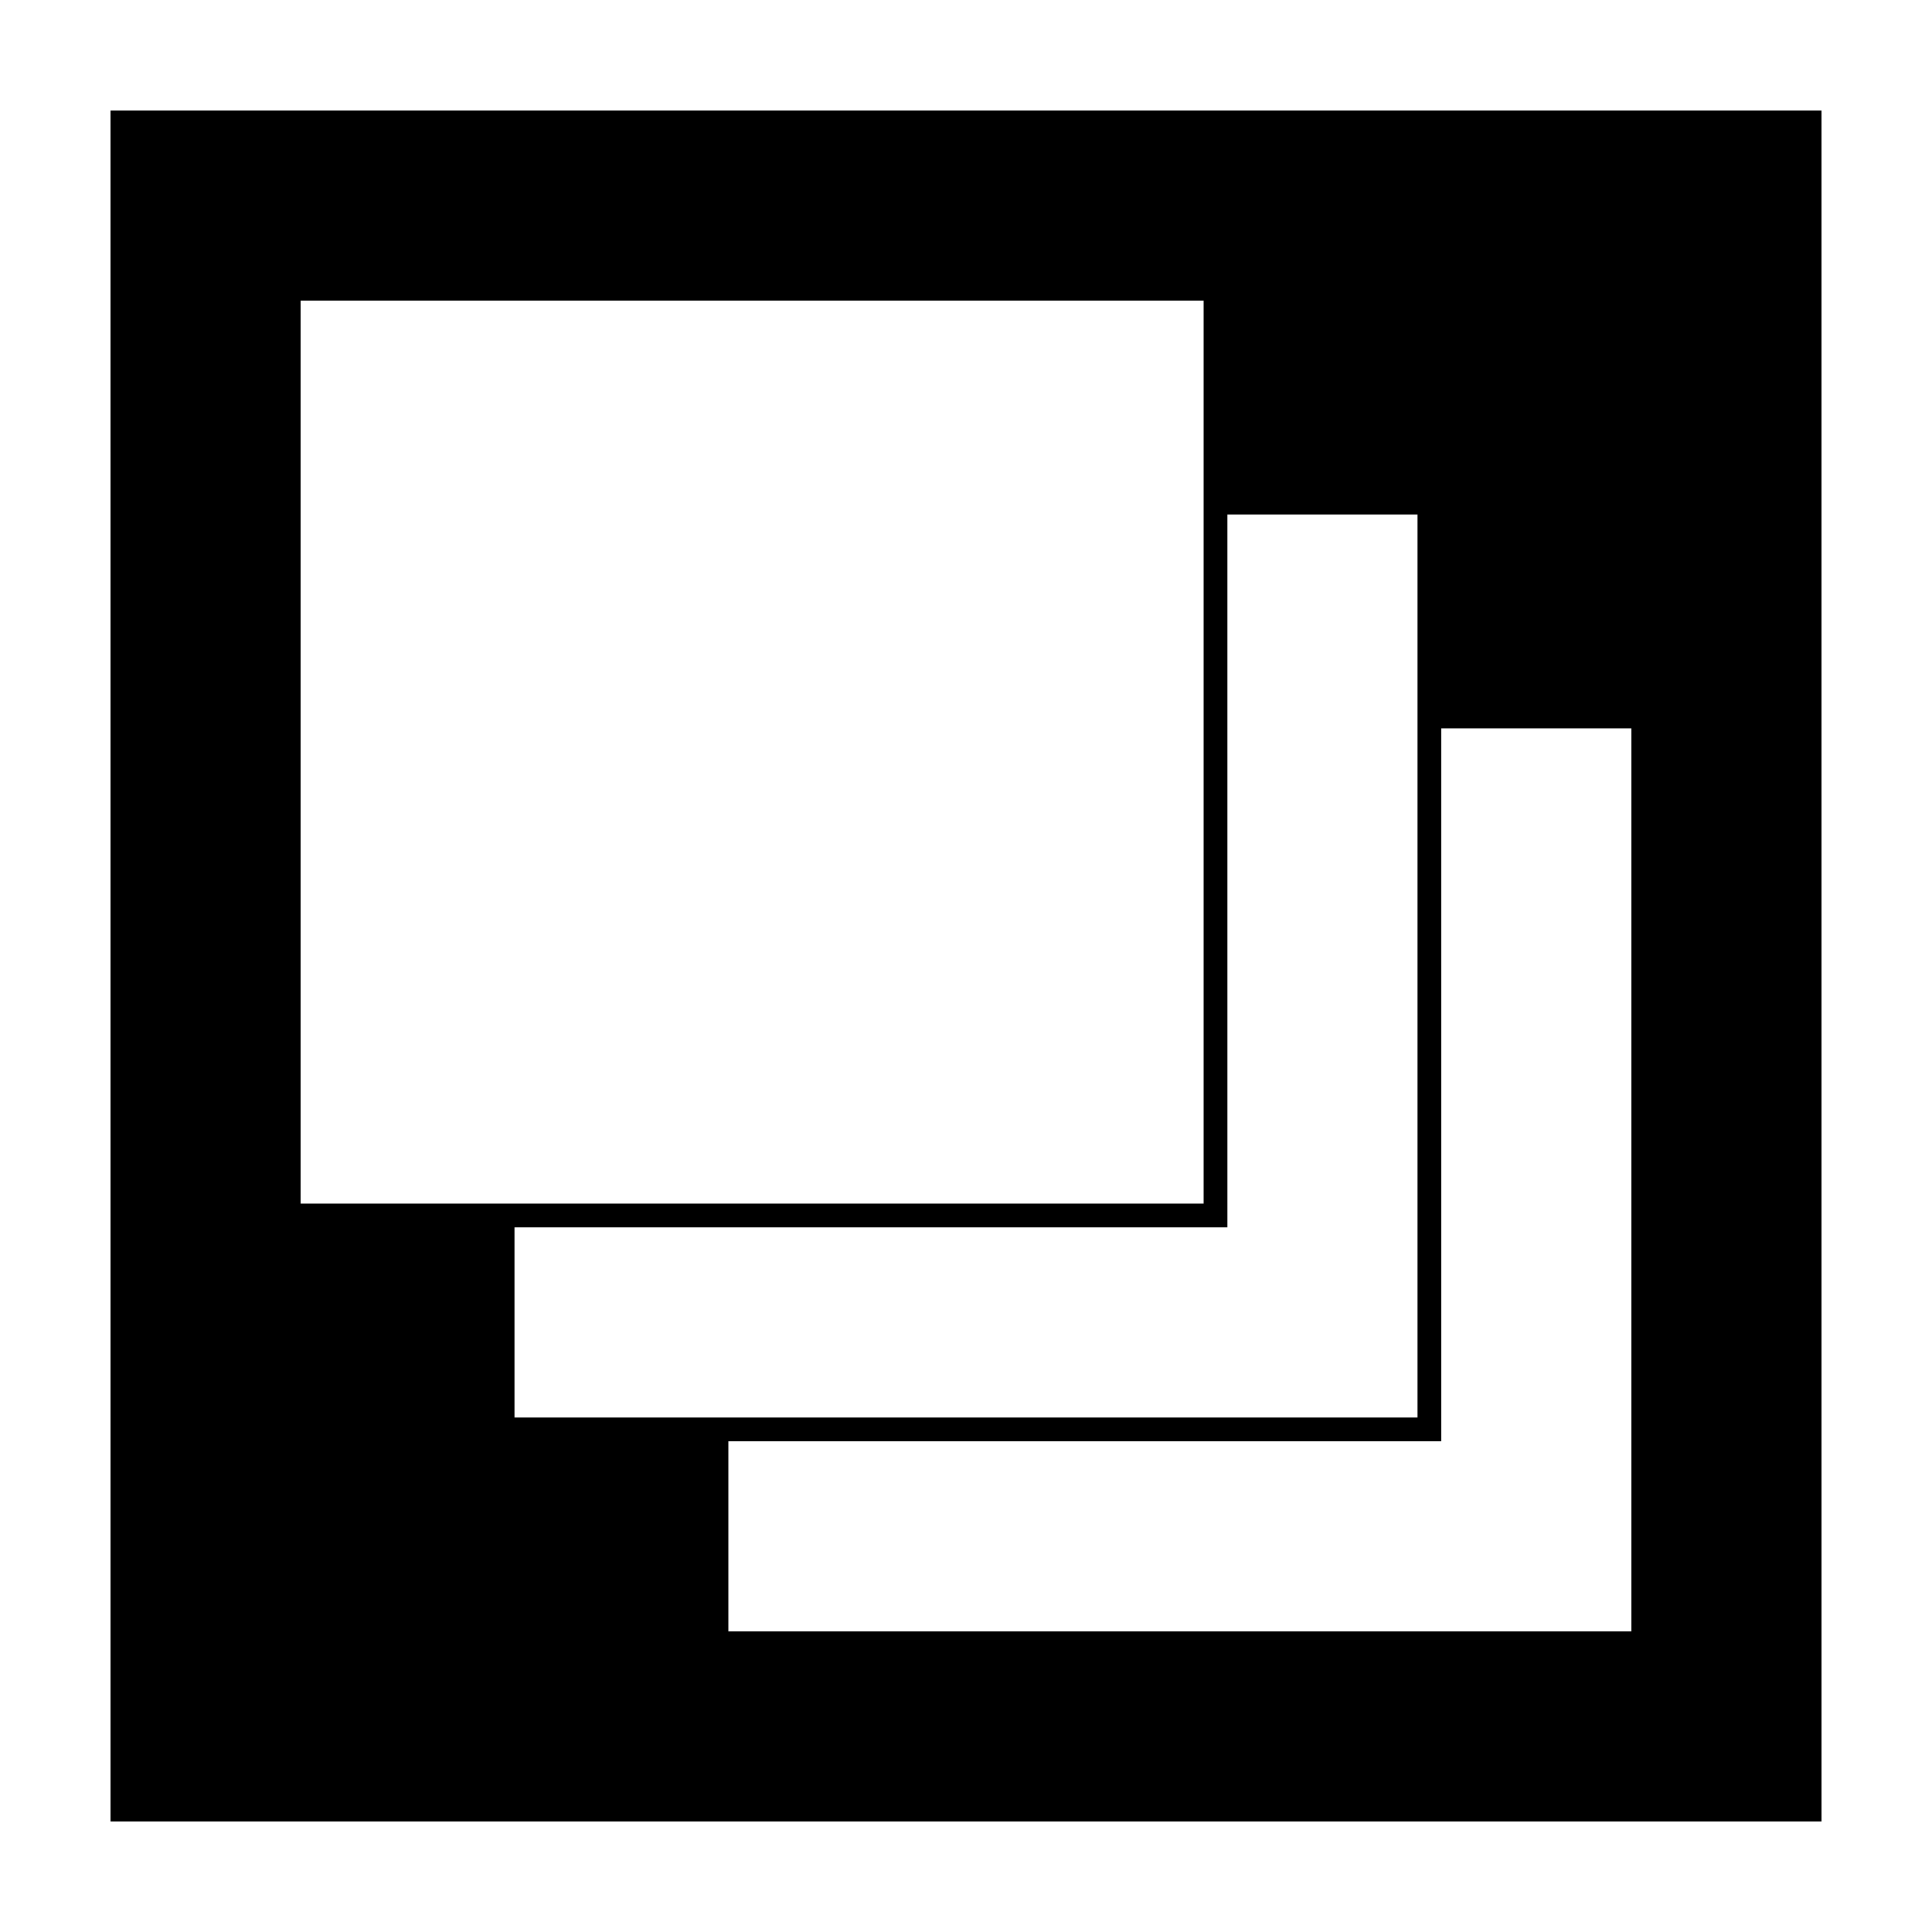 <?xml version="1.0" encoding="UTF-8"?>
<!-- Uploaded to: ICON Repo, www.svgrepo.com, Generator: ICON Repo Mixer Tools -->
<svg fill="#000000" width="800px" height="800px" version="1.1" viewBox="144 144 512 512" xmlns="http://www.w3.org/2000/svg">
 <path d="m173.29 626.71h453.43l-0.004-453.43h-453.43zm352.66-289.69h50.383v239.31h-239.31v-50.383h188.93zm-56.676-56.68h50.383v239.31h-239.31v-50.383h188.93zm-245.61-56.68h239.31v239.31l-239.31 0.004z"/>
</svg>